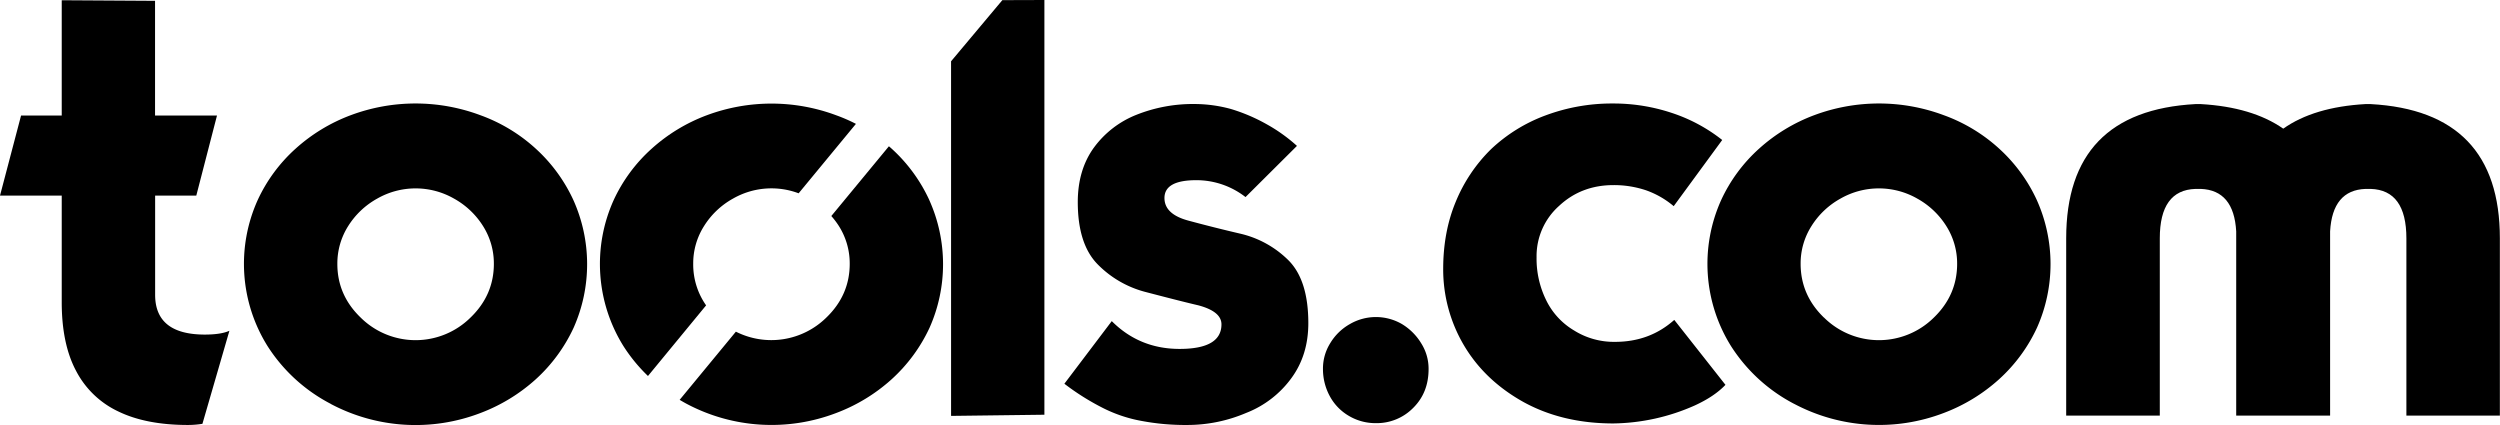 <svg id="Layer_1" data-name="Layer 1" xmlns="http://www.w3.org/2000/svg" viewBox="0 0 1457.95 247.88"><path d="M51.64,129.72h-36L27.93,83H51.64V15.78l54.42.34V83h36.13l-12.08,46.73h-24v57.83q0,23.2,29,23.2,9.38,0,14.32-2.22l-15.74,54.26a54.39,54.39,0,0,1-8.36.68q-24.39,0-40.6-7.84A53.24,53.24,0,0,1,60,231.91q-8.37-15.69-8.36-40.08Z" transform="translate(-15.64 -15.64)"/><path d="M570.28,51.39l29.91-35.67,24.52-.08V257.5l-54.42.68Z" transform="translate(-15.64 -15.64)"/><path d="M664,202.91q16.18,16.22,39.58,16.21,24.39,0,24.39-14.33,0-7.5-13.48-11.09-9.56-2.22-30.36-7.67a60.31,60.31,0,0,1-28.49-16.38q-11.46-11.79-11.46-36.17,0-18.76,9.41-31.76a56.35,56.35,0,0,1,24.74-19.11,88.9,88.9,0,0,1,34-6.31,80.82,80.82,0,0,1,21.15,2.9,102.36,102.36,0,0,1,20.81,8.87A94.69,94.69,0,0,1,772,100.72l-30,29.85a46.58,46.58,0,0,0-28.68-9.85q-18.6,0-18.59,10.41,0,9.38,13.81,13.13,15.18,4.1,30.54,7.68a58.61,58.61,0,0,1,28.12,15.66q11.43,11.61,11.43,36.51,0,18.6-9.89,32.07a59.1,59.1,0,0,1-26.44,20.3,87.44,87.44,0,0,1-34.29,7,137.52,137.52,0,0,1-26.78-2.39,82.13,82.13,0,0,1-22.35-7.5,143,143,0,0,1-22.52-14.16Z" transform="translate(-15.64 -15.64)"/><path d="M791.44,215.72a31.17,31.17,0,0,1,11.43-11.09,30.18,30.18,0,0,1,30.36,0,33.23,33.23,0,0,1,11.26,11.26,27.7,27.7,0,0,1,4.27,15q0,13.65-8.87,22.52a29.79,29.79,0,0,1-21.84,9,30.29,30.29,0,0,1-15.52-4.09,29.45,29.45,0,0,1-11.26-11.43,33,33,0,0,1-4.1-16A27.93,27.93,0,0,1,791.44,215.72Z" transform="translate(-15.64 -15.64)"/><path d="M991.71,135.87a51.56,51.56,0,0,0-16-9.21,58.77,58.77,0,0,0-19.1-3.07q-18.76,0-31.73,12.11a39.18,39.18,0,0,0-13.14,30,54.75,54.75,0,0,0,5.63,25.07,41.66,41.66,0,0,0,16.21,17.57,43.65,43.65,0,0,0,24,6.66q20.13,0,34.46-12.8l29.85,37.87q-6.48,6.83-18.08,12.11a120.47,120.47,0,0,1-47.25,10.41q-29.68,0-52.37-12.45-22.7-12.63-34.8-33.1a87.06,87.06,0,0,1-12.11-44.52q0-21.66,7.33-39.24a91.66,91.66,0,0,1,20.64-30.7A93.35,93.35,0,0,1,916.81,83a110.73,110.73,0,0,1,39.75-7,107.28,107.28,0,0,1,33.94,5.46A95.28,95.28,0,0,1,1020,97.28Z" transform="translate(-15.64 -15.64)"/><path d="M1062,251.19a96.51,96.51,0,0,1-36.8-33.61,90.52,90.52,0,0,1-5.8-85.29,92.28,92.28,0,0,1,22-29.86,100.48,100.48,0,0,1,32.24-19.61,108,108,0,0,1,75.57,0,96.44,96.44,0,0,1,32.24,19.45,93,93,0,0,1,22,30,91.1,91.1,0,0,1,.17,74.37,93.61,93.61,0,0,1-22.18,30.19,101.53,101.53,0,0,1-32.24,19.65,105.58,105.58,0,0,1-87.17-5.29Zm17.4-50.32a45.53,45.53,0,0,0,64,0Q1157,187.73,1157,169.48a40.74,40.74,0,0,0-6.31-22,46.61,46.61,0,0,0-16.89-16,45.14,45.14,0,0,0-44.87,0,46.42,46.42,0,0,0-16.88,16,40.58,40.58,0,0,0-6.32,22q0,18.24,13.62,31.39Z" transform="translate(-15.64 -15.64)"/><path d="M1374.51,150.54V258h-54.76V150.54q-1.37-24-20.64-24.73H1296q-20.82.66-20.81,28.83V258h-54.59V154.64q0-74.22,75.4-78.3h3.07q30,1.71,48.11,14.33,17.91-12.63,47.93-14.33h3q75.4,4.08,75.4,78.3V258H1419V154.64q0-28.17-20.81-28.83h-3Q1375.88,126.49,1374.51,150.54Z" transform="translate(-15.64 -15.64)"/><path d="M208.58,251.19a96.42,96.42,0,0,1-36.85-33.61,90.47,90.47,0,0,1-5.8-85.29,92.28,92.28,0,0,1,22-29.86,100.57,100.57,0,0,1,32.26-19.61,108,108,0,0,1,75.57,0A96.44,96.44,0,0,1,328,102.27a93.2,93.2,0,0,1,22,30,91.2,91.2,0,0,1,.19,74.45A93.94,93.94,0,0,1,328,236.91a101.74,101.74,0,0,1-32.24,19.62,105.58,105.58,0,0,1-87.17-5.29ZM226,200.87a45.53,45.53,0,0,0,64,0q13.65-13.14,13.65-31.39a40.74,40.74,0,0,0-6.31-22,46.61,46.61,0,0,0-16.89-16,45.14,45.14,0,0,0-44.87,0,46.61,46.61,0,0,0-16.89,16,40.74,40.74,0,0,0-6.31,22Q212.33,187.72,226,200.87Z" transform="translate(-15.64 -15.64)"/><path d="M427.43,193.72a41.37,41.37,0,0,1-7.52-24.26,40.58,40.58,0,0,1,6.32-22,46.42,46.42,0,0,1,16.88-16,45.06,45.06,0,0,1,38.28-3.09L514.8,87.88a94.06,94.06,0,0,0-11.47-5,108,108,0,0,0-75.57,0,100.34,100.34,0,0,0-32.24,19.62,92.13,92.13,0,0,0-22,29.85,90.52,90.52,0,0,0,5.8,85.29,95.25,95.25,0,0,0,14.2,17.27Z" transform="translate(-15.64 -15.64)"/><path d="M557.58,132.29a93,93,0,0,0-22-30c-.51-.46-1-.89-1.55-1.34l-33.58,40.67a47.48,47.48,0,0,1,4.42,5.85,40.74,40.74,0,0,1,6.31,22q0,18.24-13.65,31.39a45.77,45.77,0,0,1-52.74,8.2L412,248.82c1.38.81,2.75,1.62,4.17,2.37a105.58,105.58,0,0,0,87.17,5.29,101.44,101.44,0,0,0,32.24-19.62,93.89,93.89,0,0,0,22.18-30.14,91.12,91.12,0,0,0-.17-74.38Z" transform="translate(-15.64 -15.64)"/></svg>